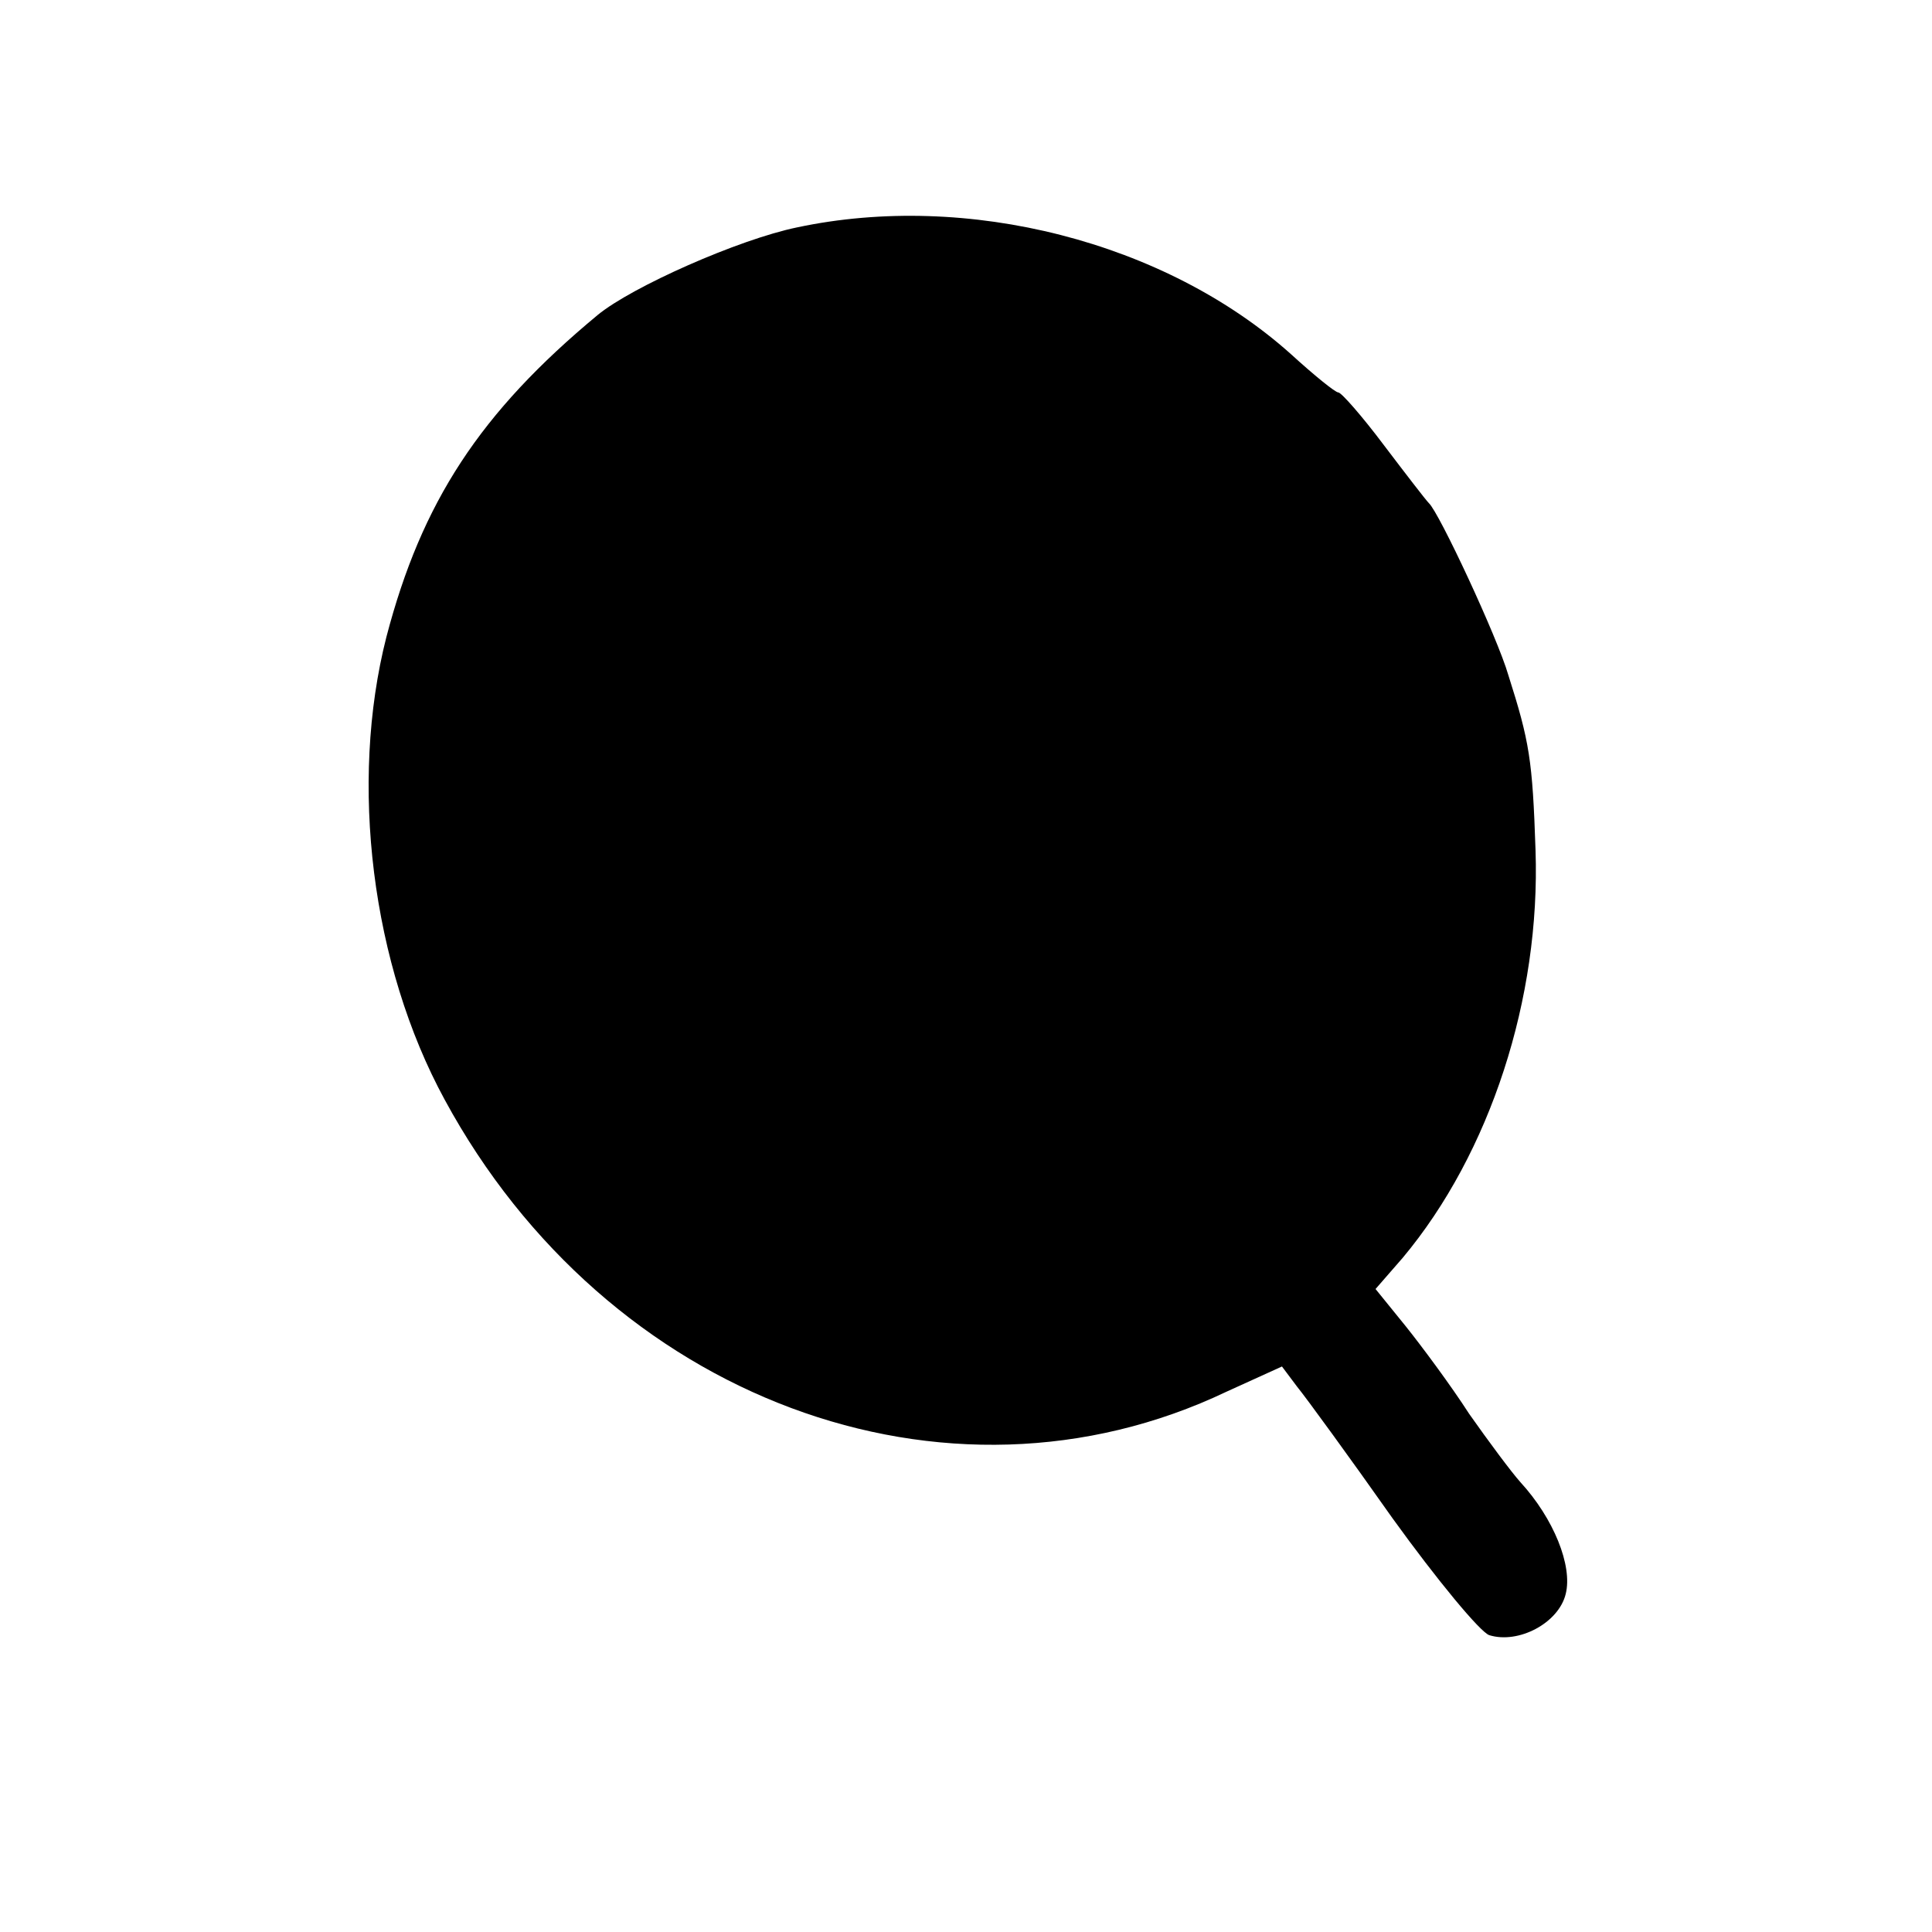<?xml version="1.0" standalone="no"?>
<!DOCTYPE svg PUBLIC "-//W3C//DTD SVG 20010904//EN"
 "http://www.w3.org/TR/2001/REC-SVG-20010904/DTD/svg10.dtd">
<svg version="1.0" xmlns="http://www.w3.org/2000/svg"
 width="192pt" height="192pt" viewBox="0 0 192 192"
 preserveAspectRatio="xMidYMid meet">
<g transform="translate(0,192) scale(0.1,-0.1)"
fill="#000000" stroke="none">
<path d="M792 1694 c-58 -12 -164 -59 -198 -87 -117 -97 -175 -186 -210 -320
-37 -145 -15 -326 58 -460 161 -297 498 -423 777 -290 l55 25 15 -20 c9 -11
52 -70 95 -131 44 -61 87 -113 96 -116 29 -9 69 12 76 41 7 28 -12 75 -45 111
-9 10 -32 41 -51 68 -18 28 -47 67 -63 87 l-30 37 27 31 c87 104 137 258 132
405 -3 90 -6 108 -27 174 -11 38 -69 162 -79 171 -3 3 -23 29 -45 58 -21 28
-42 52 -45 52 -3 0 -24 17 -47 38 -125 112 -322 162 -491 126z"/>
</g>
</svg>
